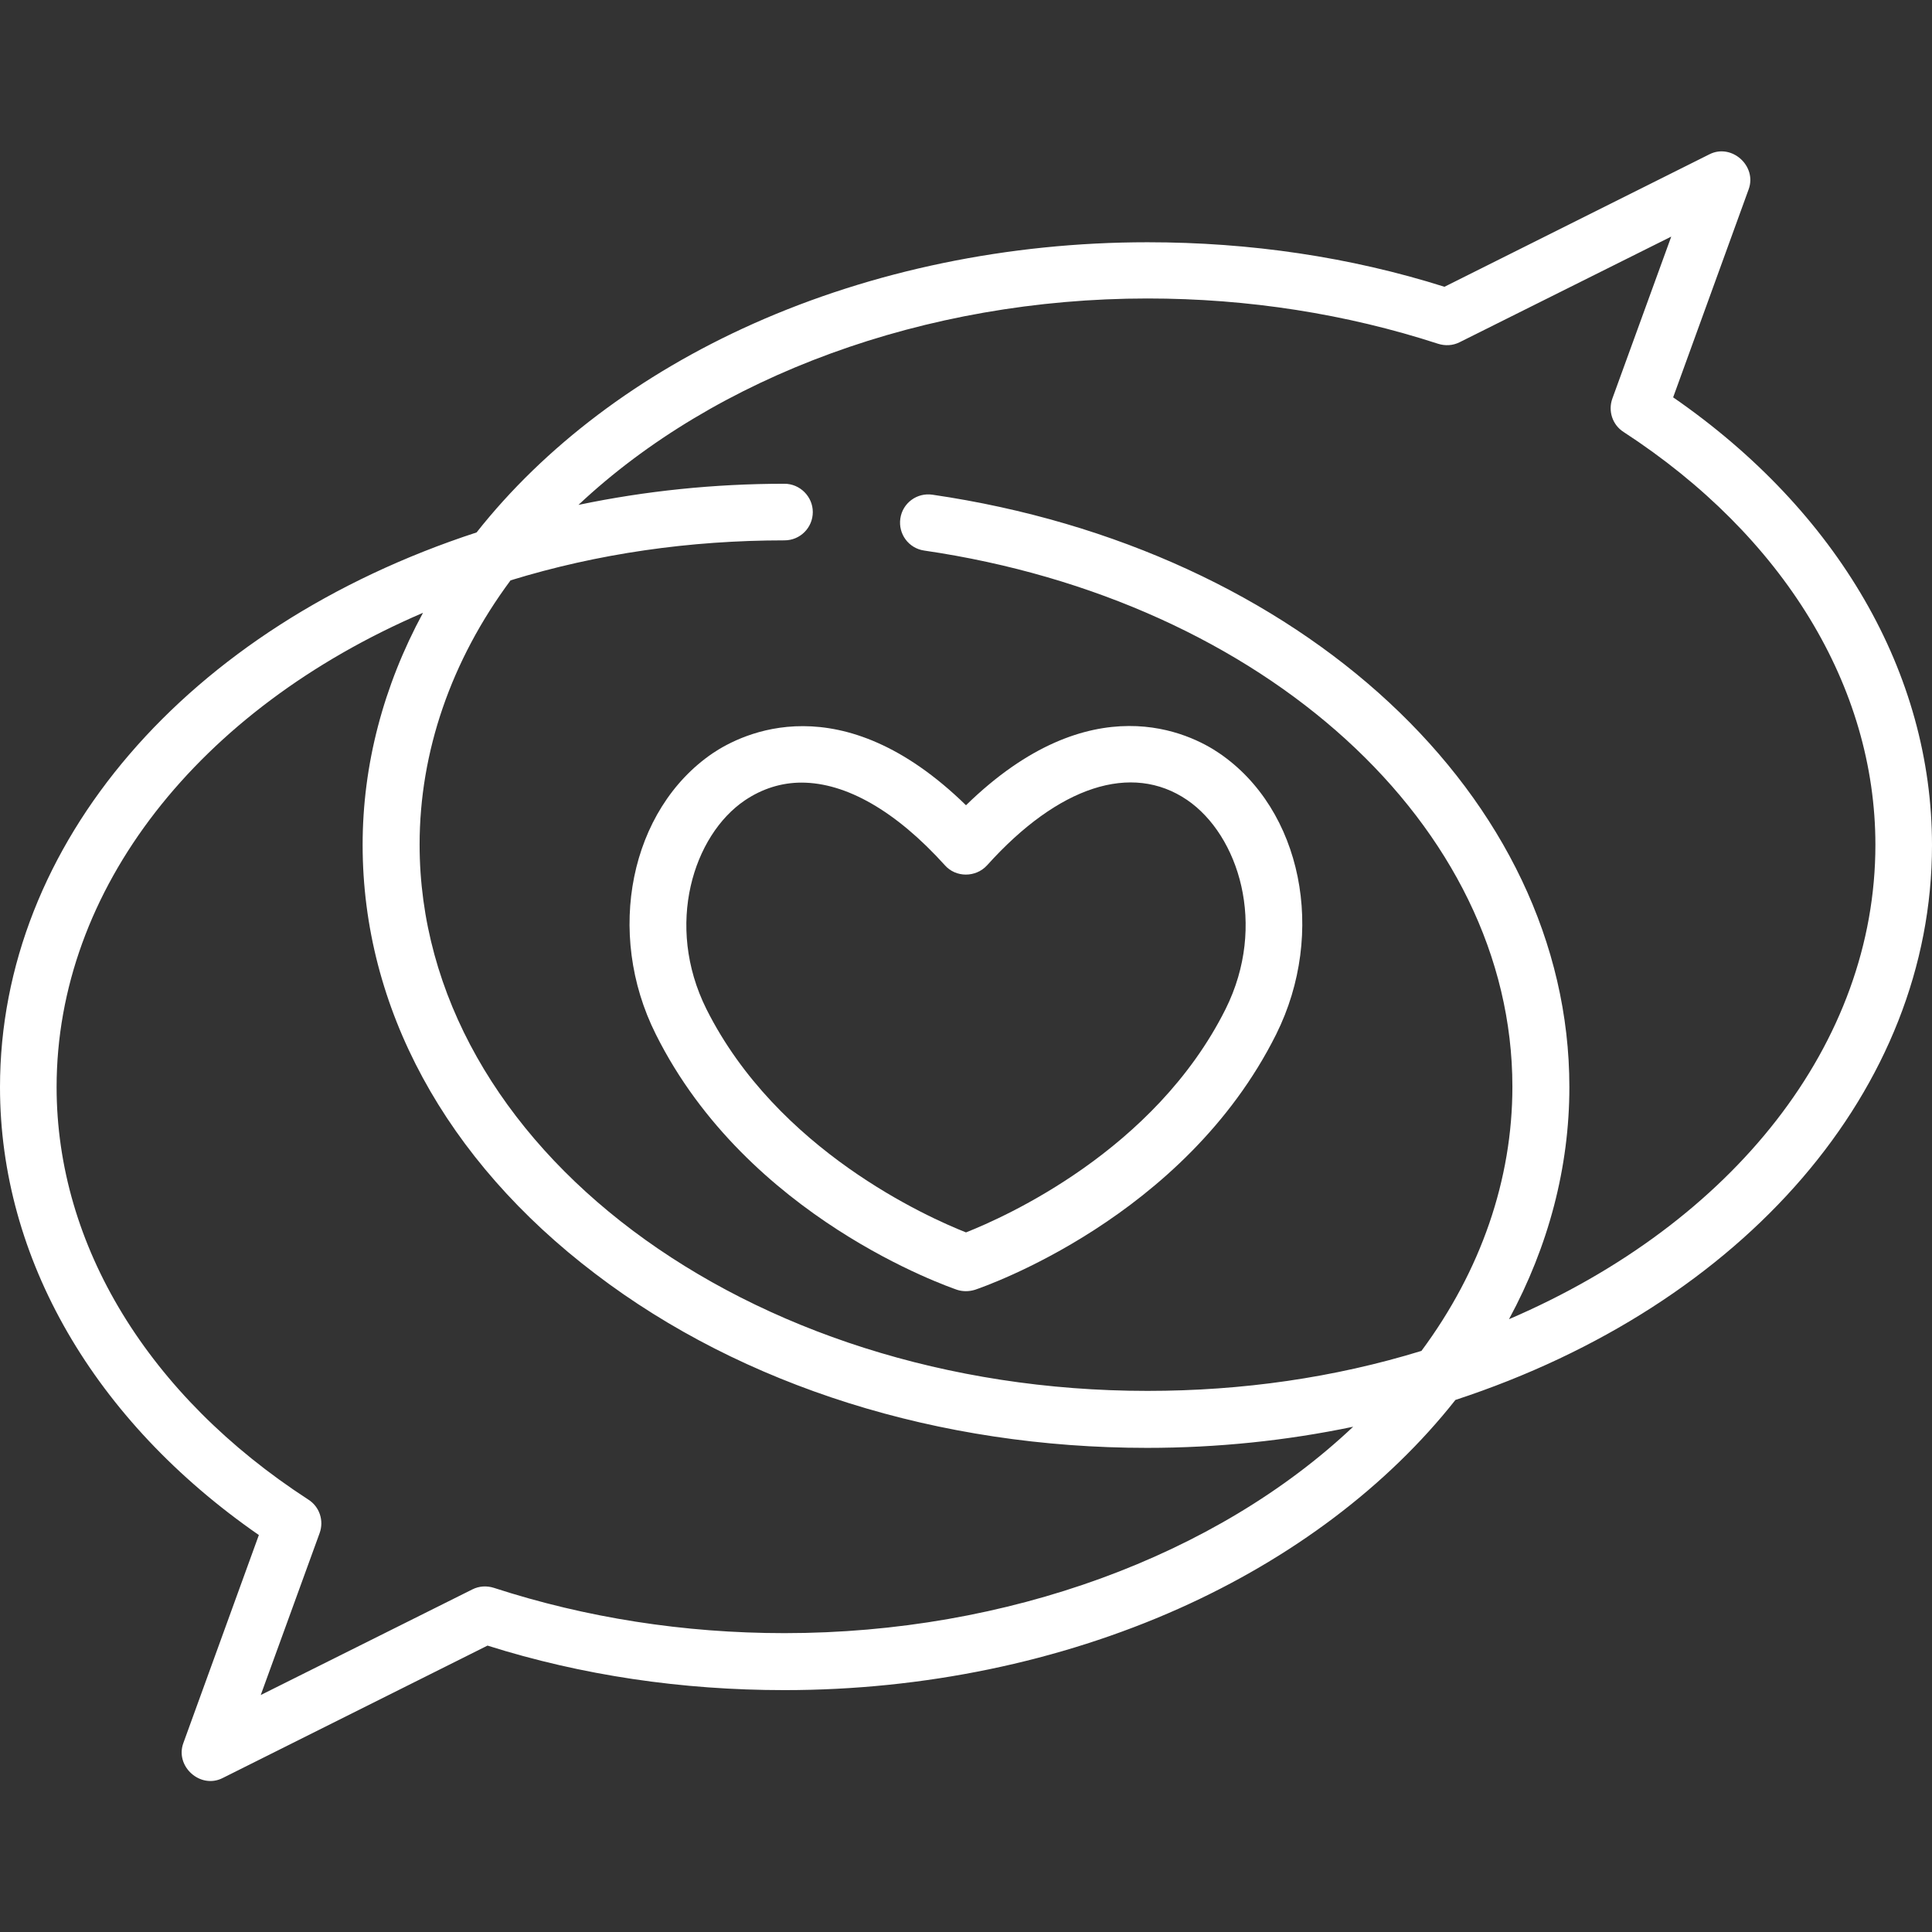 <?xml version="1.0" encoding="utf-8"?>
<!-- Generator: Adobe Illustrator 23.0.2, SVG Export Plug-In . SVG Version: 6.00 Build 0)  -->
<svg version="1.1" id="Capa_1" xmlns="http://www.w3.org/2000/svg" xmlns:xlink="http://www.w3.org/1999/xlink" x="0px" y="0px"
	 viewBox="0 0 512 512" style="enable-background:new 0 0 512 512;" xml:space="preserve">
<rect x="0" y="0" width="512" height="512" fill="#333333" stroke="none"/>
<style type="text/css">
	.st0{fill:#FFFFFF;}
</style>
<g>
	<g>
		<path class="st0" d="M443.4,105.3l20-55.1c2.3-6.2-4.5-12.3-10.4-9.3L382.8,76c-25-7.9-51.5-11.8-78.7-11.8
			c-36.8,0-72.9,7.5-104.5,21.6c-30,13.4-55.3,32.5-73.3,55.3C49.5,166.2,0,223.7,0,288.1c0,45.4,24.9,88.4,68.6,118.7l-20,55.1
			c-2.3,6.2,4.5,12.3,10.4,9.3l70.2-35.1c25,7.9,51.5,11.8,78.7,11.8c36.8,0,72.9-7.5,104.5-21.6c30-13.4,55.3-32.5,73.3-55.3
			c76.8-25.2,126.3-82.7,126.3-147C512,178.5,487.1,135.5,443.4,105.3z M207.9,432.8c-26.7,0-52.7-4.1-77-12
			c-1.9-0.6-3.9-0.5-5.7,0.4l-56.1,28l15.6-42.9c1.2-3.3,0-7-3-8.9C39.3,369.9,15,330,15,288.1c0-52.4,37.5-100.1,97.1-125.7
			c-10.5,19.4-16,40.3-16,61.5c0,43.1,21.9,83.5,61.7,113.7c39.1,29.8,91.1,46.1,146.2,46.1c18.6,0,36.9-1.9,54.6-5.6
			C322.4,412.3,266.9,432.8,207.9,432.8z M399.9,349.6c10.5-19.4,16-40.3,16-61.5c0-76.7-71-142.7-168.8-157
			c-4.1-0.6-7.9,2.2-8.5,6.3c-0.6,4.1,2.2,7.9,6.3,8.5c90.3,13.2,155.9,73,155.9,142.1c0,24.5-8.3,48.7-24.1,70
			c-23.1,7.1-47.5,10.6-72.6,10.6c-106.4,0-192.9-64.9-192.9-144.8c0-24.5,8.3-48.7,24.1-70c23.1-7.1,47.5-10.6,72.6-10.6
			c4.2,0,7.5-3.4,7.5-7.5s-3.4-7.5-7.5-7.5c-18.6,0-36.9,1.9-54.6,5.6c36.3-34.1,91.8-54.7,150.8-54.7c26.7,0,52.7,4.1,77,12
			c1.9,0.6,3.9,0.5,5.7-0.4l56.1-28l-15.6,42.9c-1.2,3.3,0,7,3,8.9C472.7,142.1,497,182,497,223.9C497,276.4,459.5,324,399.9,349.6z
			"/>
	</g>
</g>
<g>
	<g>
		<path class="st0" d="M323.1,199.6c-7.6-5.2-33.9-18.6-67.1,13.8c-33.2-32.4-59.5-18.9-67.1-13.8c-21.9,14.9-28.6,47.6-15.1,74.5
			c24.3,48.7,77.6,66.9,79.8,67.7c1.5,0.5,3.2,0.5,4.8,0c2.3-0.8,55.5-19,79.8-67.7C351.6,247.2,345,214.5,323.1,199.6z
			 M324.8,267.4c-18.8,37.6-58.7,55.2-68.8,59.2c-10.1-4-50-21.7-68.8-59.2c-11.1-22.3-3.4-46.1,10.2-55.3c4.6-3.1,9.7-4.7,15-4.7
			c11.8,0,25,7.5,38,21.9c2.9,3.3,8.2,3.3,11.2,0c18.9-21,38.3-27.3,53-17.3C328.2,221.3,335.9,245.1,324.8,267.4z"/>
	</g>
</g>
</svg>
